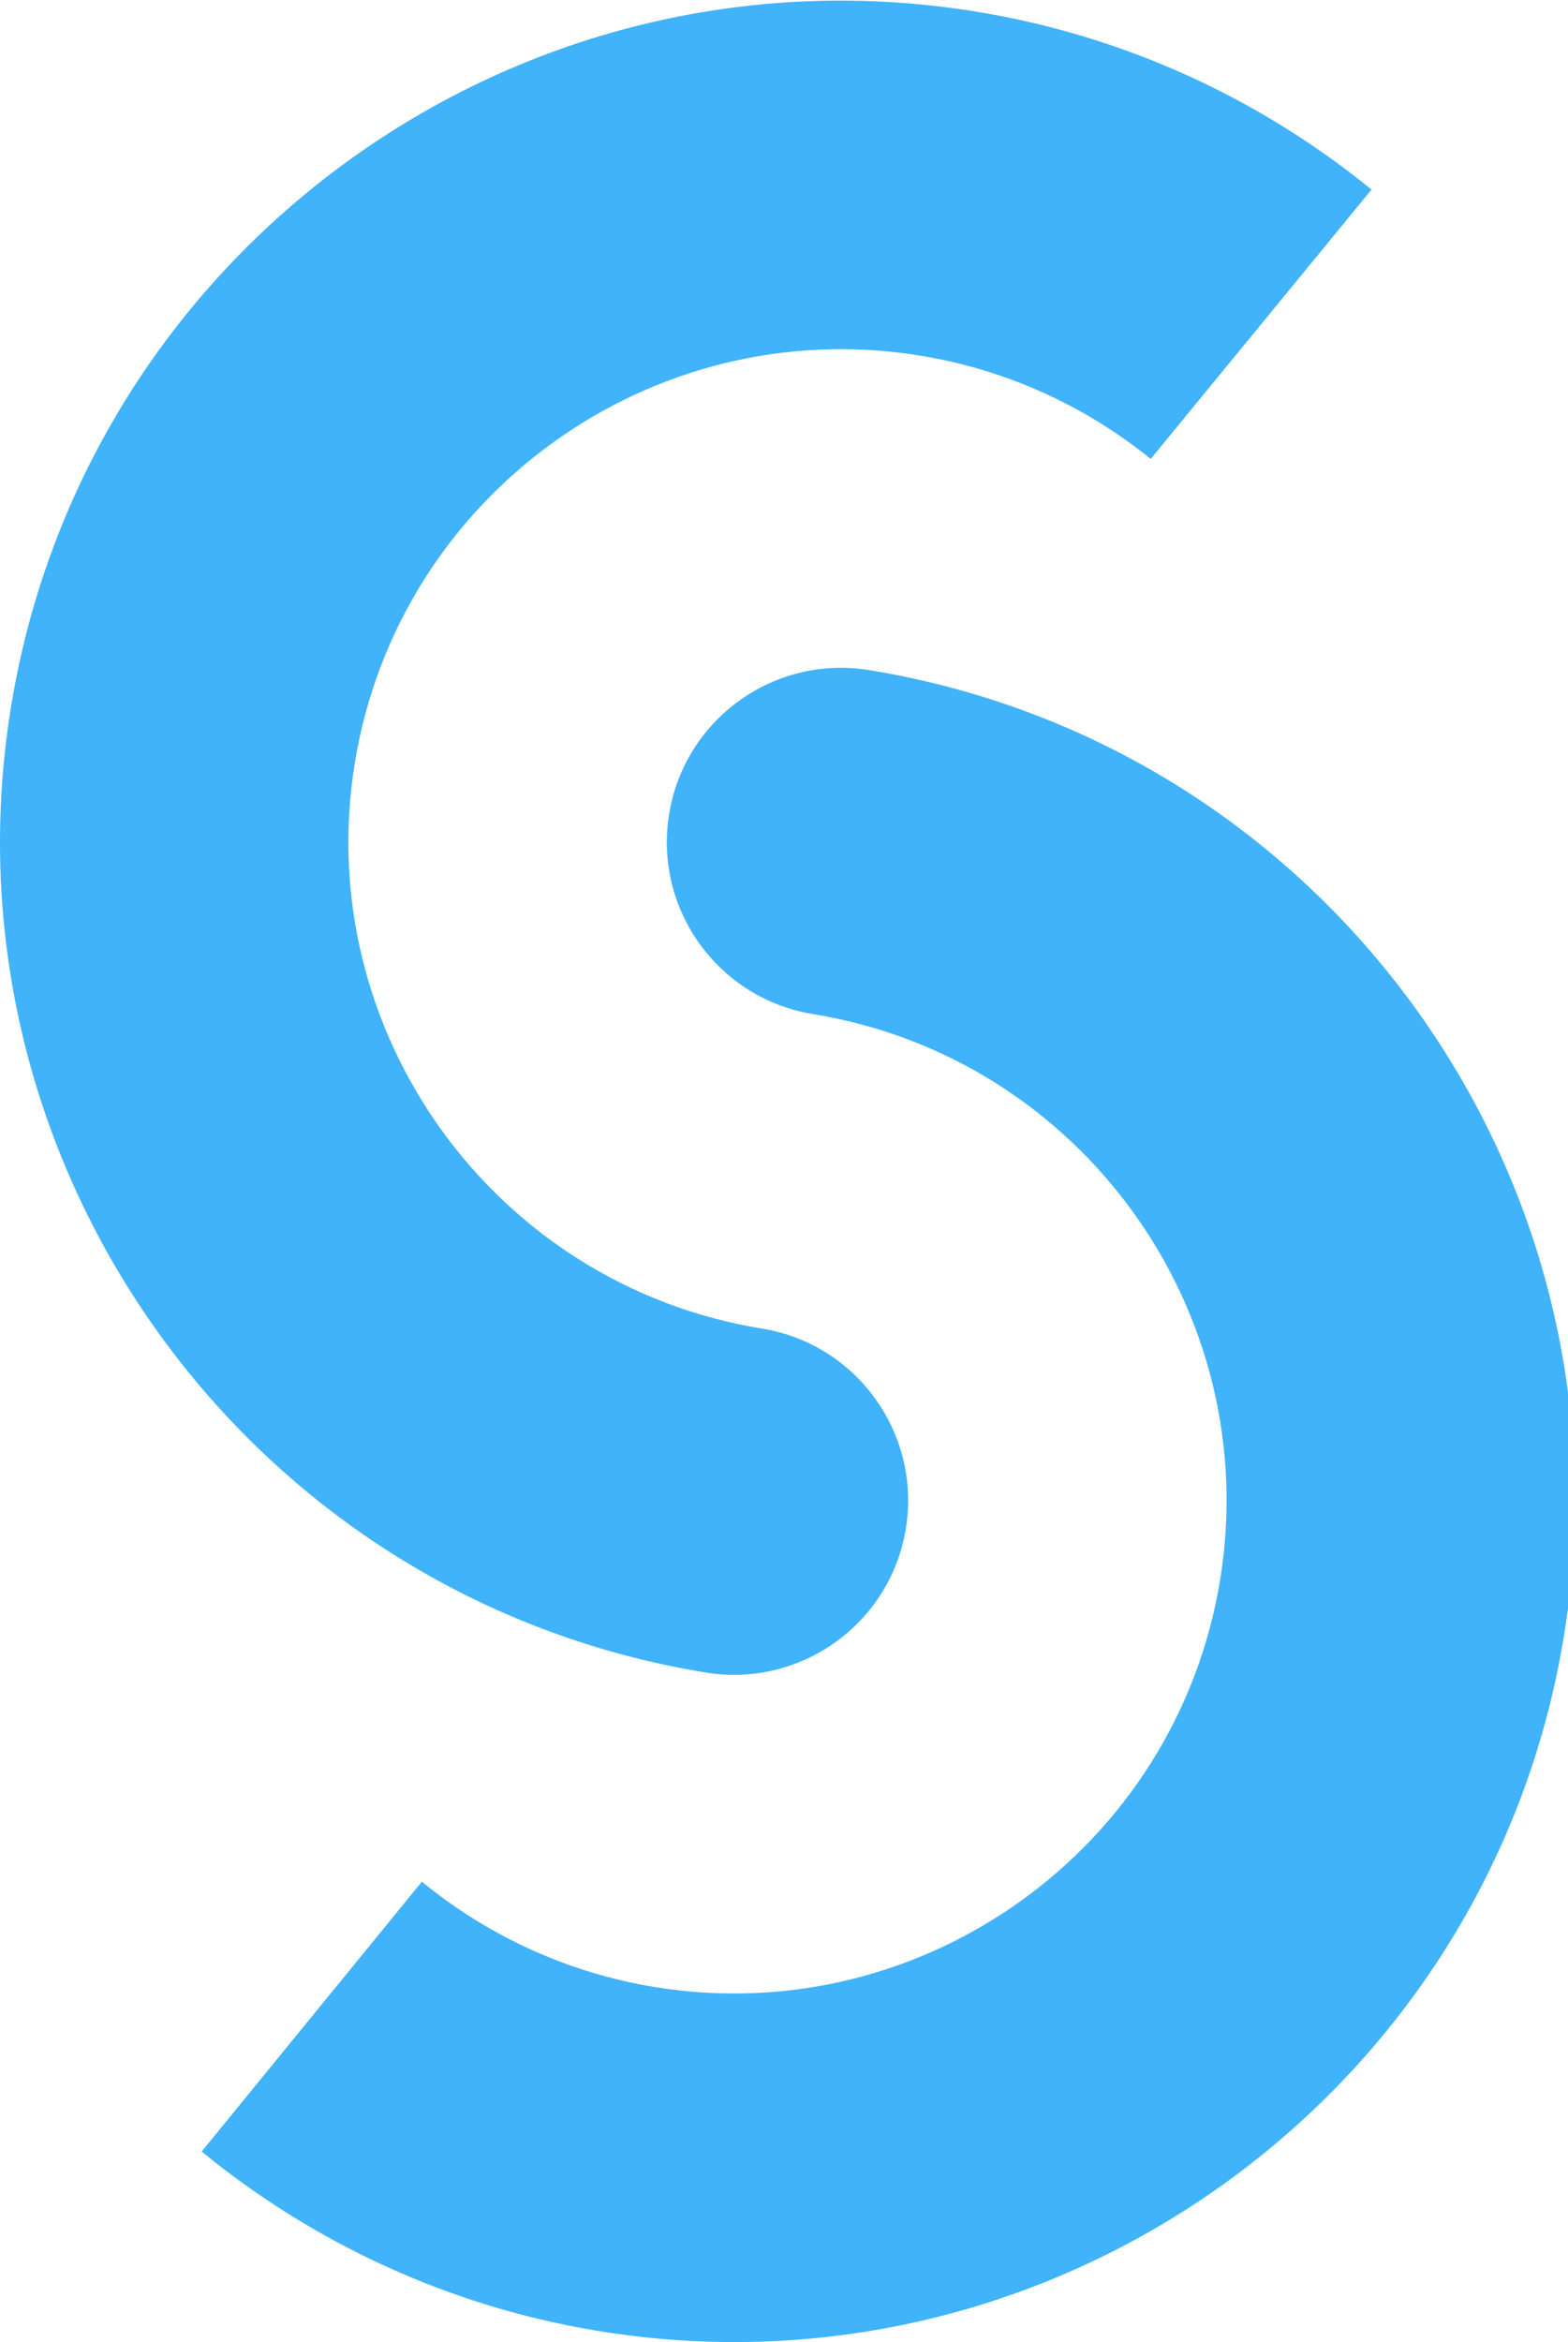 <?xml version="1.0" encoding="UTF-8" standalone="no"?>
<svg
   xmlns:dc="http://purl.org/dc/elements/1.1/"
   xmlns:cc="http://creativecommons.org/ns#"
   xmlns:rdf="http://www.w3.org/1999/02/22-rdf-syntax-ns#"
   xmlns:svg="http://www.w3.org/2000/svg"
   xmlns="http://www.w3.org/2000/svg"
   viewBox="0 0 81 120.92"
   height="120.92"
   width="81"
   xml:space="preserve"
   id="svg2"
   version="1.1"><defs
     id="defs6" /><g
     transform="matrix(1.333,0,0,-1.333,0,120.92)"
     id="g10"><g
       transform="scale(0.1)"
       id="g12"><path
         id="path16"
         style="fill:#40b3fa;fill-opacity:1;fill-rule:nonzero;stroke:none"
         d="M 273.594,259.309 C 96.223,288.156 -24.598,455.938 4.262,633.297 33.117,810.668 200.895,931.488 378.254,902.629 c 57.668,-9.383 110.078,-33.77 153.258,-68.93 L 445.941,729.367 c -25.207,20.403 -55.769,34.563 -89.359,40.02 -103.898,16.902 -202.18,-53.867 -219.078,-157.77 -16.91,-103.89 53.867,-202.168 157.758,-219.07 36.801,-5.988 61.769,-40.668 55.793,-77.457 -5.992,-36.793 -40.672,-61.774 -77.461,-55.781 v 0" /><path
         id="path18"
         style="fill:#40b3fa;fill-opacity:1;fill-rule:nonzero;stroke:none"
         d="M 232.094,4.258 C 174.512,13.629 121.703,38.148 78.156,73.789 L 163.492,178.309 c 25.531,-20.922 56.5,-35.309 90.281,-40.813 103.899,-16.898 202.168,53.871 219.079,157.774 16.902,103.898 -53.868,202.168 -157.77,219.078 -36.789,5.98 -61.769,40.66 -55.777,77.461 5.988,36.789 40.668,61.757 77.457,55.781 177.359,-28.863 298.179,-196.633 269.332,-374 C 577.234,96.227 409.453,-24.594 232.094,4.258 v 0" /></g></g></svg>